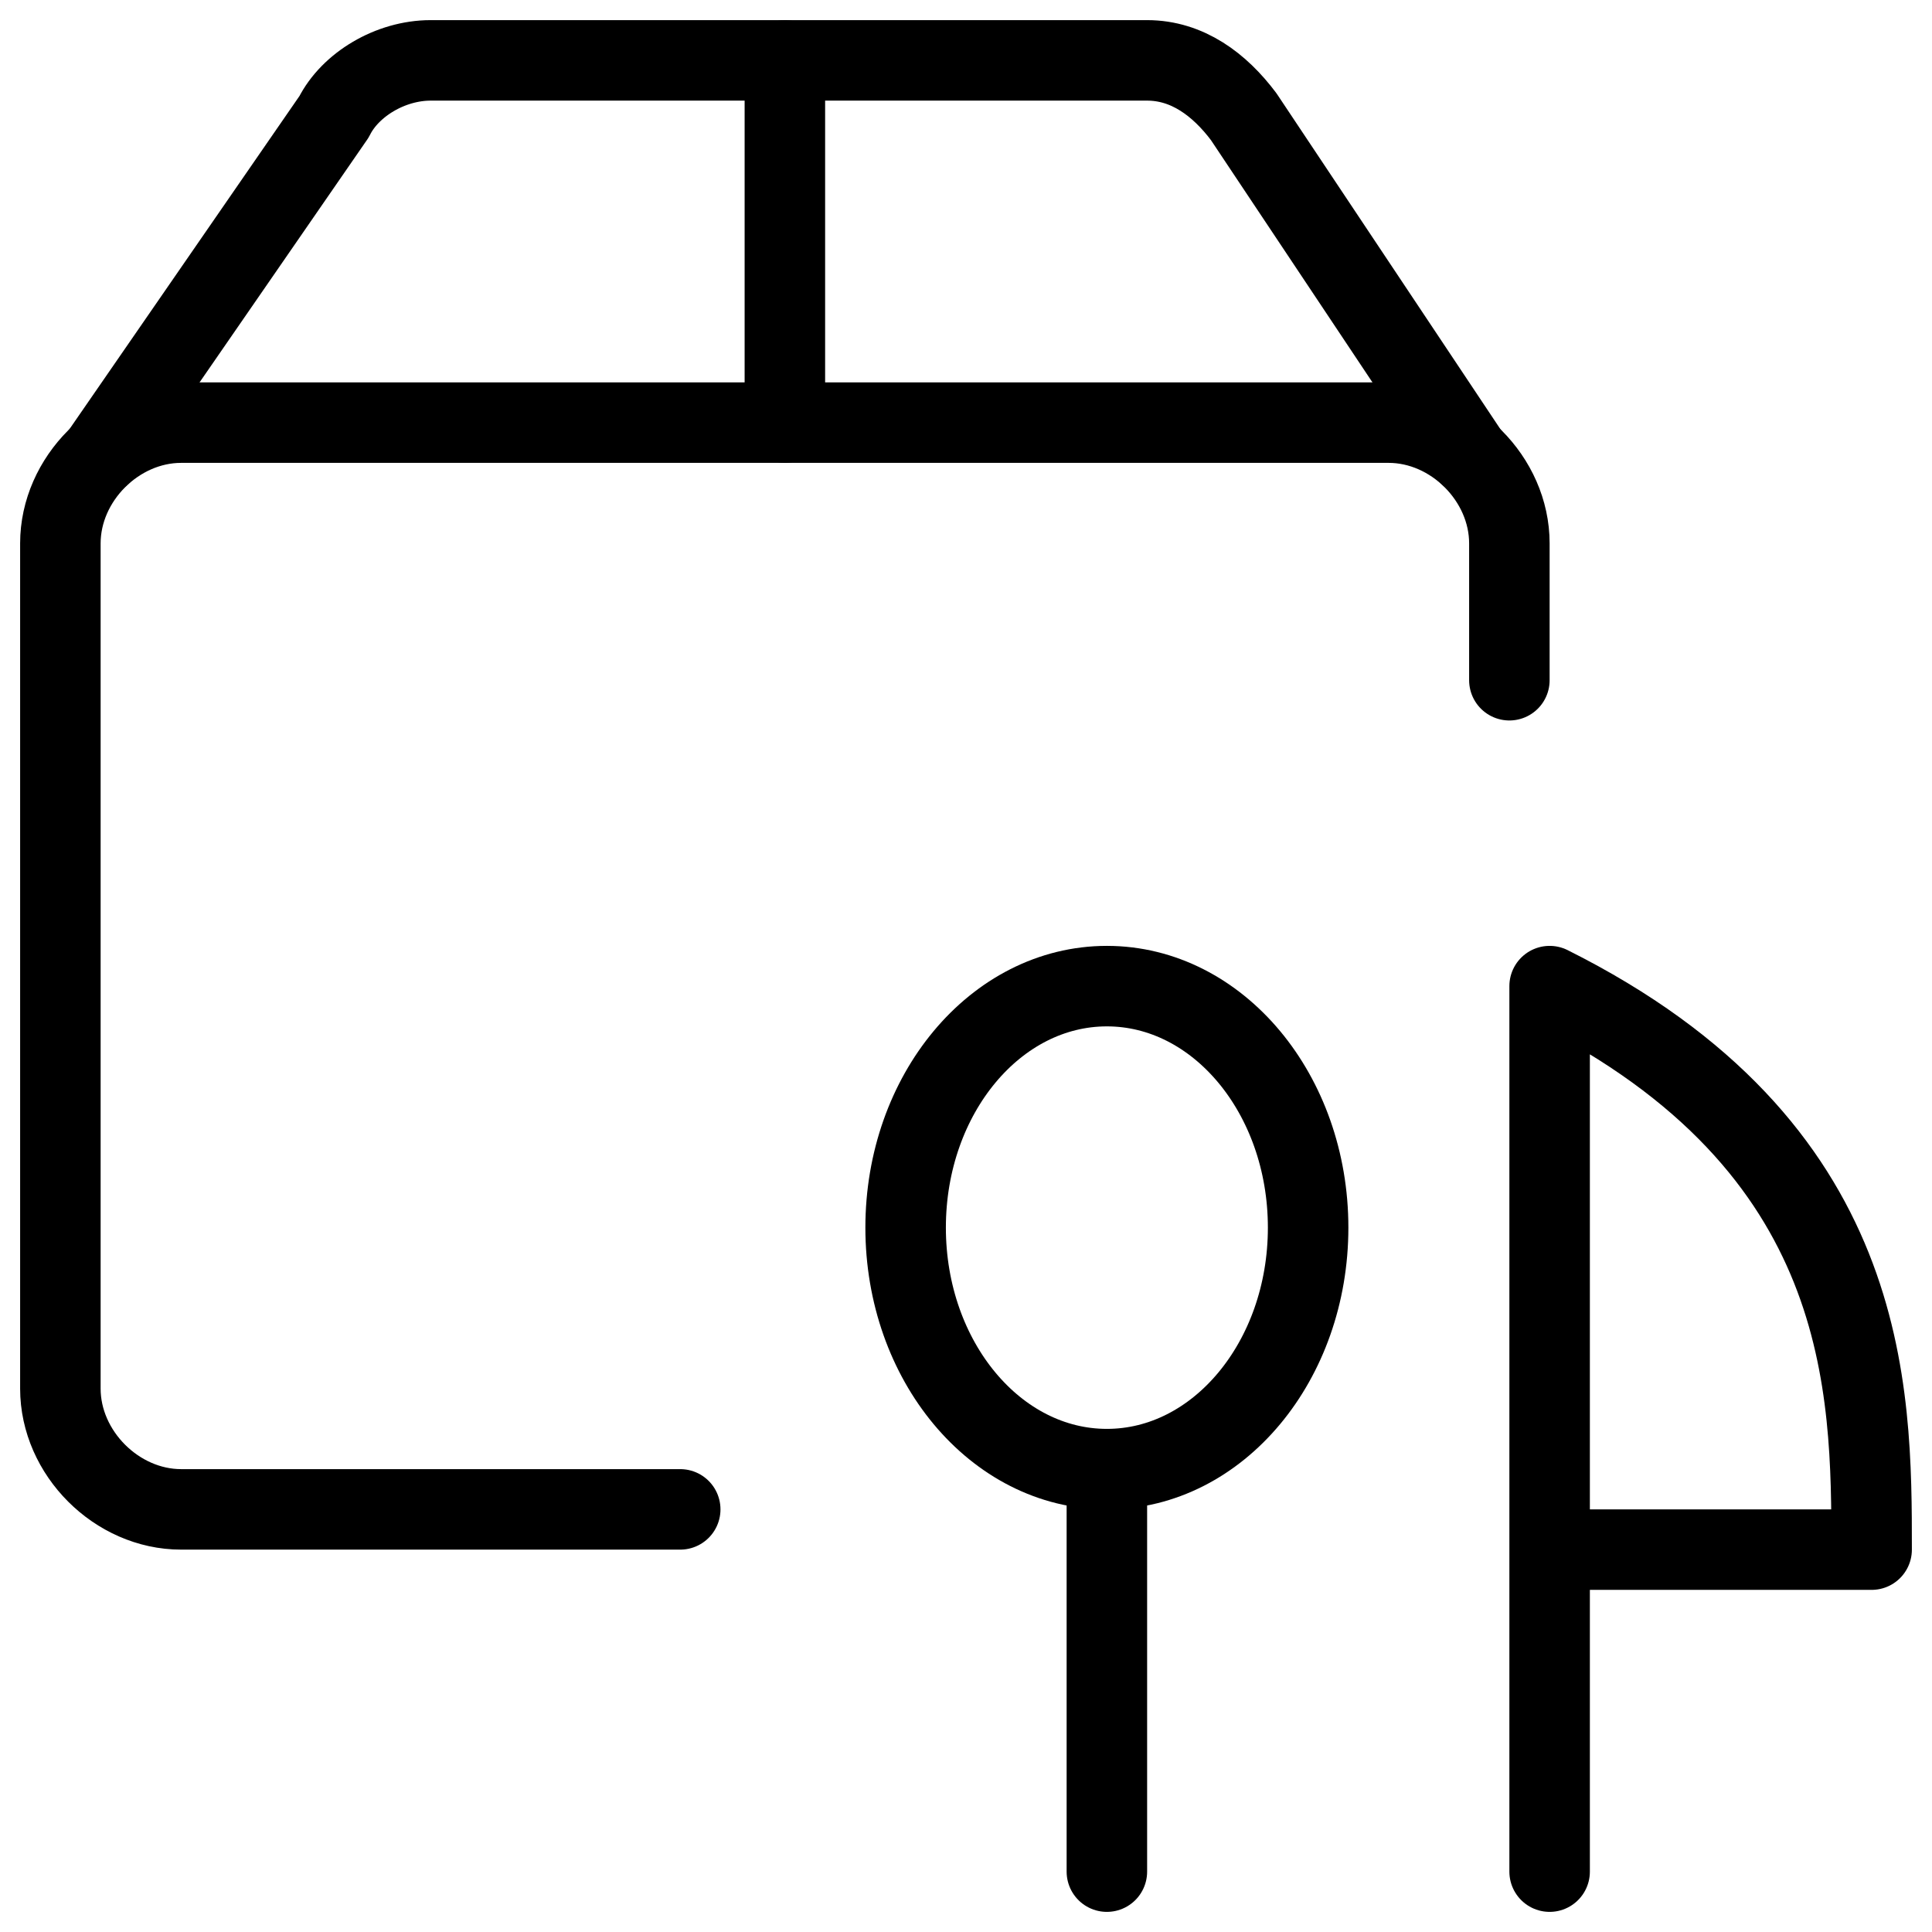 <svg xmlns="http://www.w3.org/2000/svg" fill="none" viewBox="0 0 24 24"><path stroke="#000000" stroke-linecap="round" stroke-linejoin="round" stroke-miterlimit="10" d="M13.75 18.25c1.381 0 2.5 -1.343 2.5 -3s-1.119 -3 -2.5 -3 -2.5 1.343 -2.5 3 1.119 3 2.5 3Z" stroke-width="1"></path><path stroke="#000000" stroke-linecap="round" stroke-linejoin="round" stroke-miterlimit="10" d="M13.75 23.25v-5" stroke-width="1"></path><path stroke="#000000" stroke-linecap="round" stroke-linejoin="round" stroke-miterlimit="10" d="M19.25 23.25v-4m0 0h4c0 -2 0 -5 -4 -7v7Z" stroke-width="1"></path><path stroke="#000000" stroke-linecap="round" stroke-linejoin="round" stroke-miterlimit="10" d="M8.45 18.75h-6.2c-0.8 0 -1.5 -0.7 -1.5 -1.5V6.75c0 -0.8 0.7 -1.5 1.5 -1.5h15c0.8 0 1.5 0.7 1.5 1.5v1.7" stroke-width="1"></path><path stroke="#000000" stroke-linecap="round" stroke-linejoin="round" stroke-miterlimit="10" d="M18.25 5.65 15.45 1.45c-0.3 -0.4 -0.7 -0.7 -1.2 -0.7h-8.9c-0.5 0 -1 0.3 -1.2 0.7l-2.9 4.2" stroke-width="1"></path><path stroke="#000000" stroke-linecap="round" stroke-linejoin="round" stroke-miterlimit="10" d="M9.75 0.75v4.5" stroke-width="1"></path></svg>